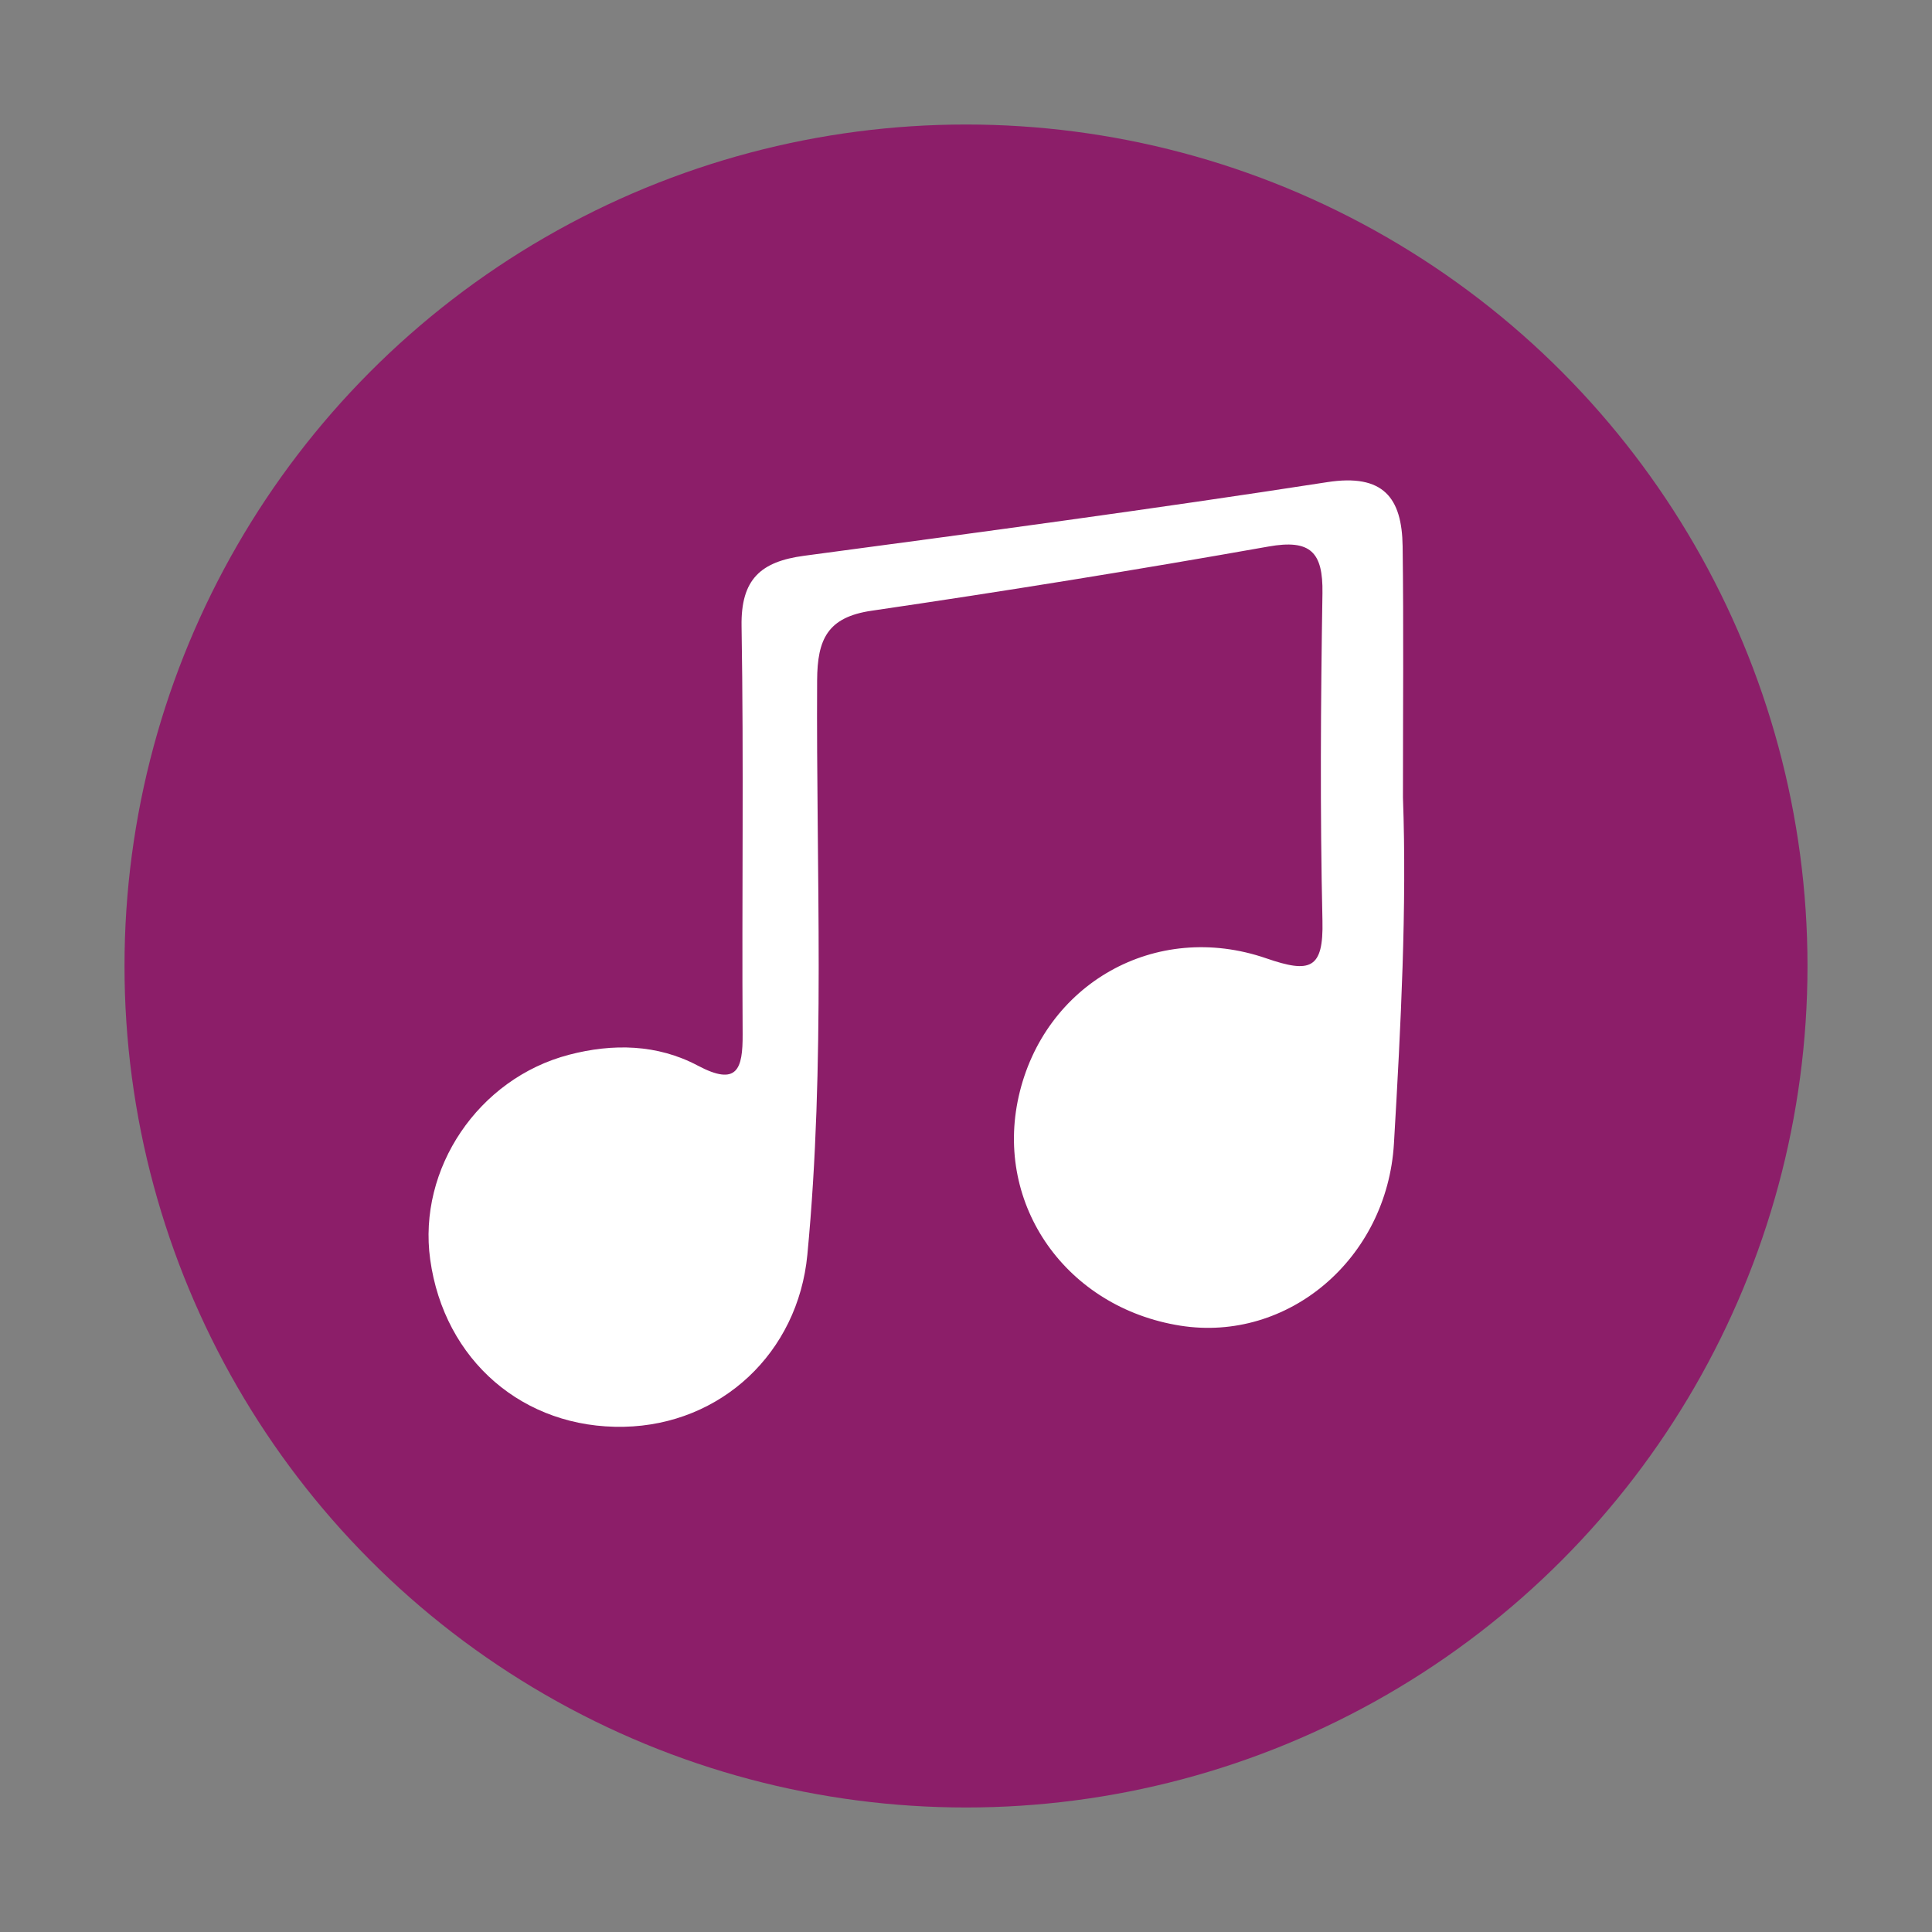 <?xml version="1.0" encoding="UTF-8"?>
<svg id="Layer_1" data-name="Layer 1" xmlns="http://www.w3.org/2000/svg" viewBox="0 0 180 180">
  <rect x="0" y="0" width="180" height="180" fill="#808080" stroke="none"/>
  <defs>
    <style>
      .cls-1 {
        fill: #fff;
      }

      .cls-2 {
        fill: #8c1e69;
      }
    </style>
  </defs>
  <circle class="cls-2" cx="90" cy="90" r="78.4"/>
  <path class="cls-1" d="M130.71,74.31c.37,10.14-.19,21.19-.84,32.24-.64,10.73-9.87,18.54-19.9,16.96-10.61-1.68-17.34-11.22-15.06-21.36,2.35-10.45,12.71-16.44,23.08-12.86,4.06,1.4,5.33,1.02,5.22-3.51-.23-10.17-.16-20.35,0-30.52,.06-3.81-1.1-5.04-5.03-4.34-12.29,2.18-24.62,4.17-36.97,5.98-4.11,.6-5.06,2.65-5.08,6.49-.1,17.84,.79,35.7-.91,53.51-.87,9.15-8.05,15.84-17.08,16.03-9.36,.2-16.76-6.18-18.06-15.59-1.17-8.45,4.48-16.86,12.93-19.07,4.09-1.07,8.23-.99,12,1.01,3.68,1.95,4.2,.33,4.18-2.93-.08-12.67,.11-25.35-.1-38.02-.07-4.35,1.77-6.01,5.83-6.55,16.26-2.17,32.53-4.35,48.74-6.86,5.23-.81,6.96,1.46,7.02,5.98,.1,7.49,.03,14.99,.03,23.42Z"/>
</svg>